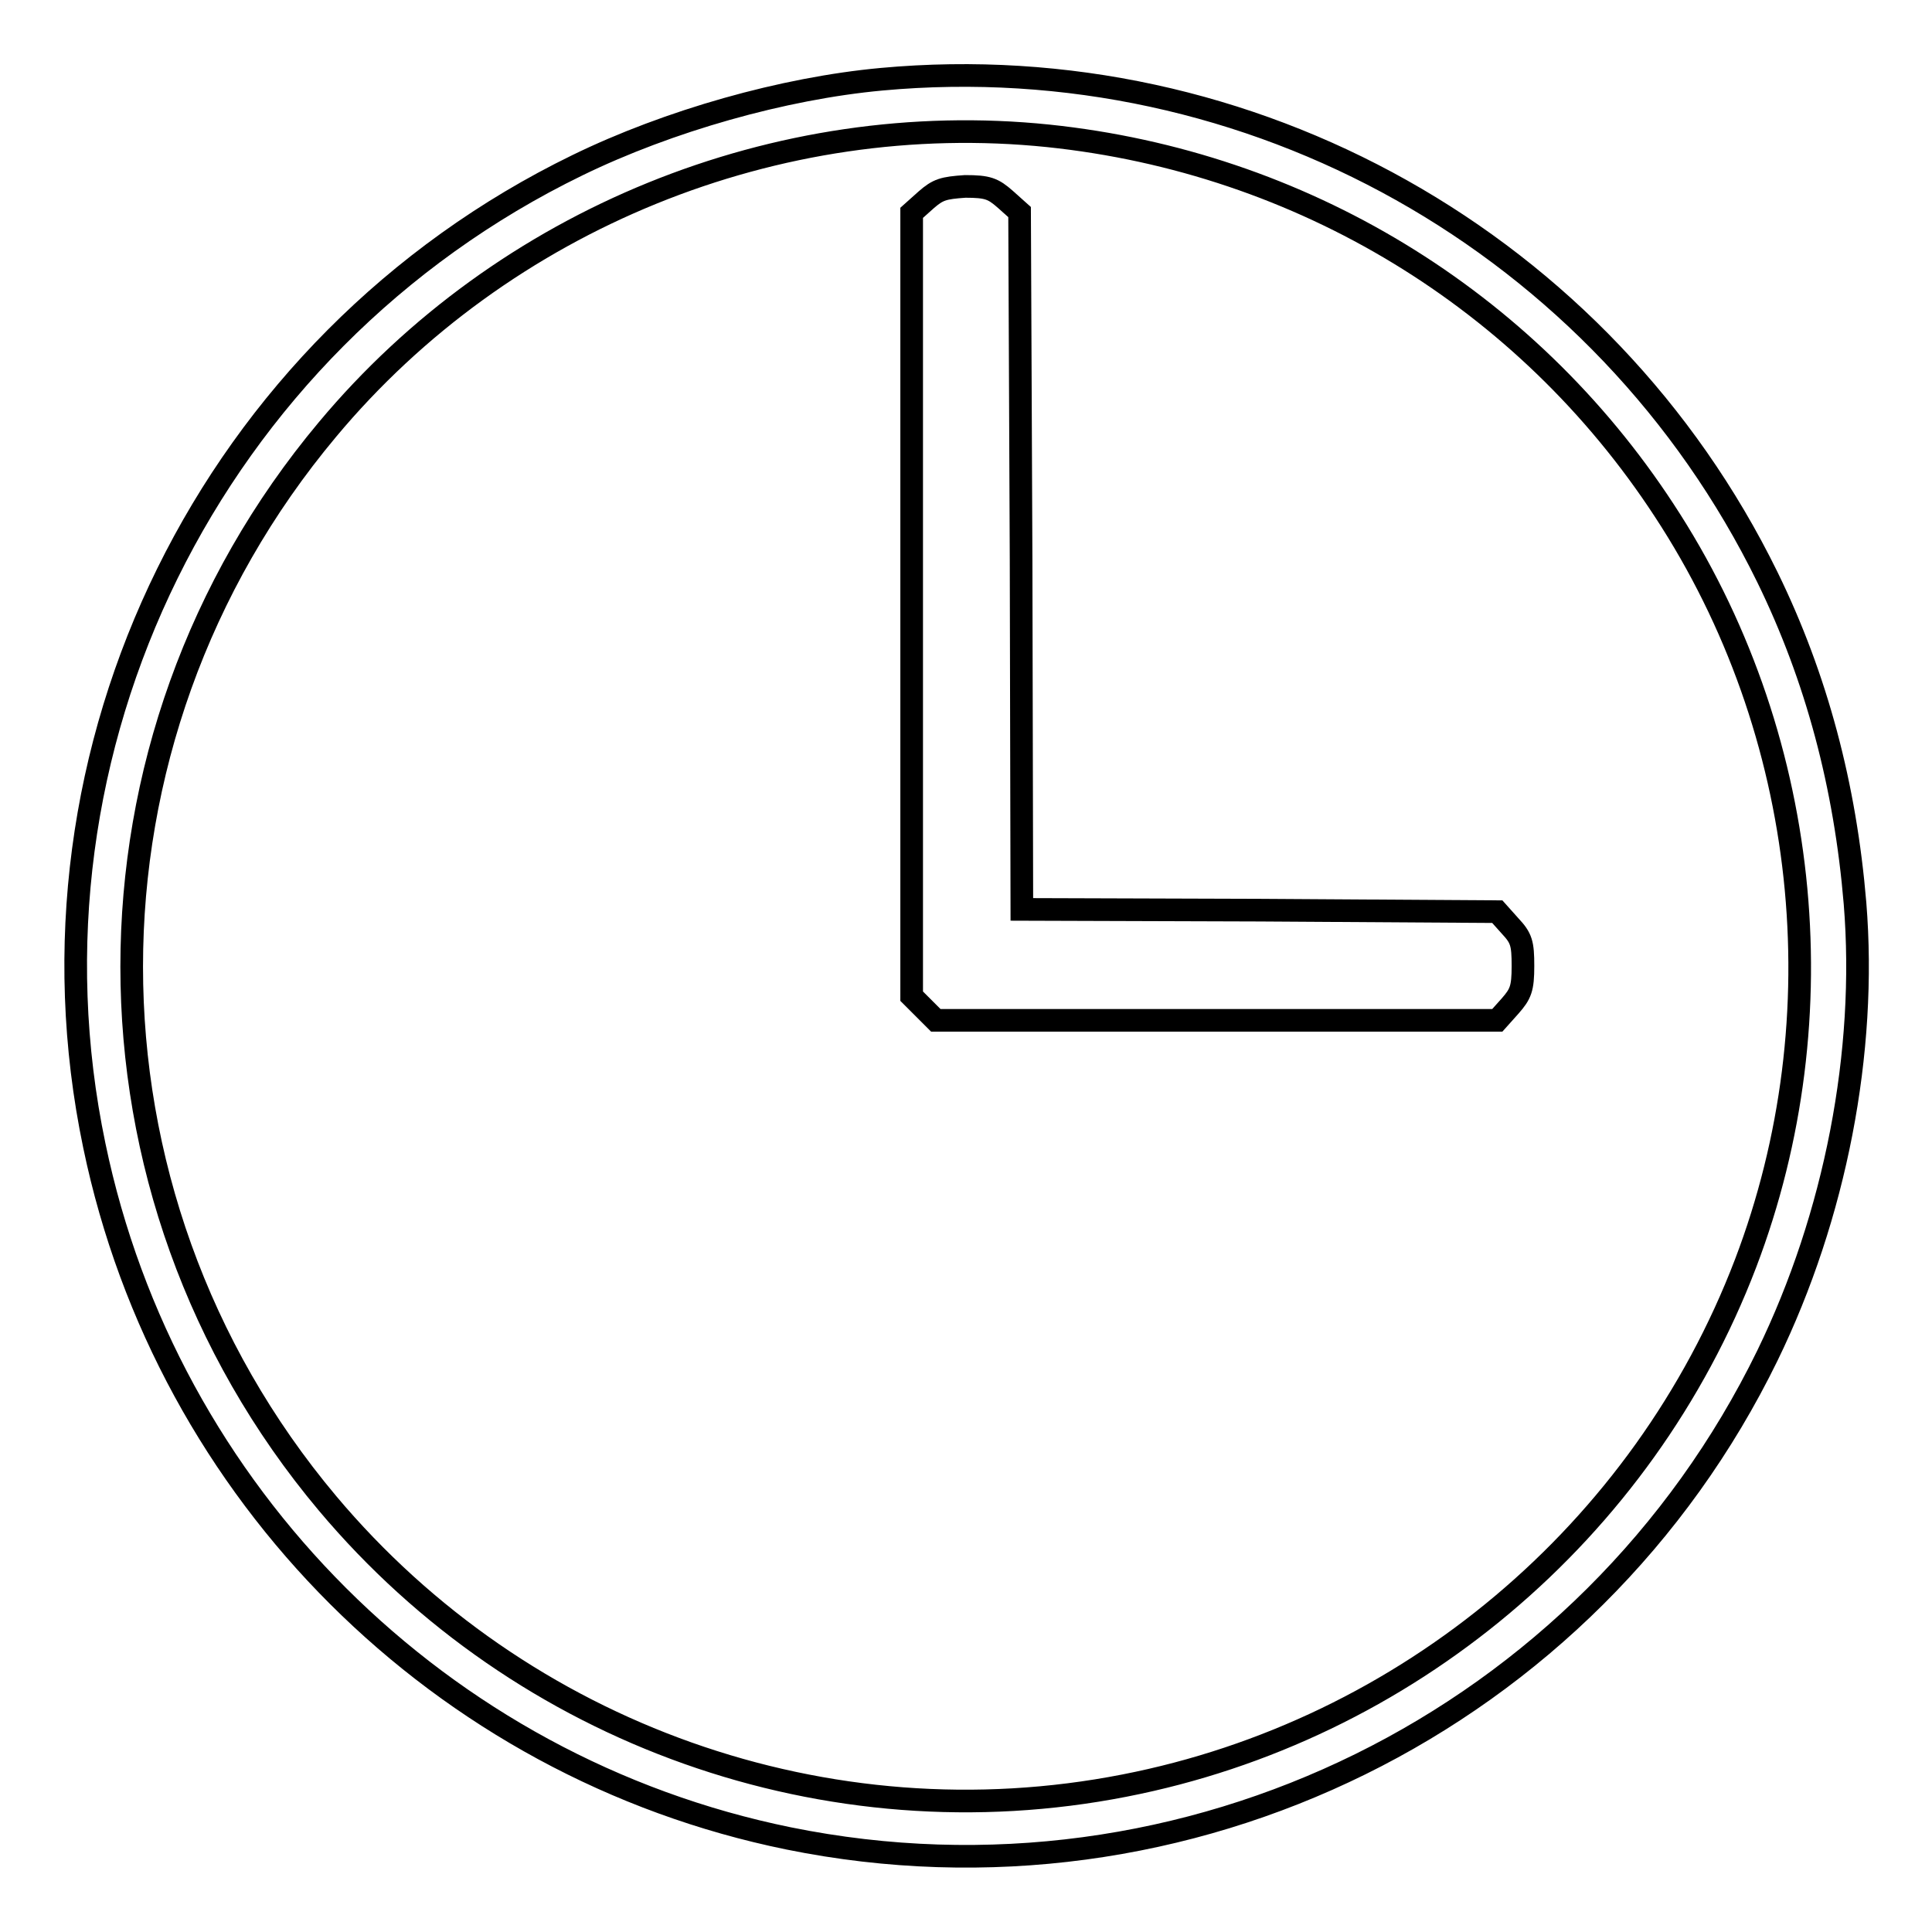 <?xml version="1.0" encoding="utf-8"?>
<!-- Svg Vector Icons : http://www.onlinewebfonts.com/icon -->
<!DOCTYPE svg PUBLIC "-//W3C//DTD SVG 1.1//EN" "http://www.w3.org/Graphics/SVG/1.1/DTD/svg11.dtd">
<svg version="1.1" xmlns="http://www.w3.org/2000/svg" xmlns:xlink="http://www.w3.org/1999/xlink" x="0px" y="0px" viewBox="0 0 256 256" enable-background="new 0 0 256 256" xml:space="preserve">
<g><g><g><path stroke-width="3" fill-opacity="0" stroke="#000000"  d="M116.8,10.5c-13,1.2-28.2,5.5-40.3,11.4c-48.5,23.6-75,77.3-64,129.9c9.6,46.2,45.9,82.4,92,91.8c52.7,10.7,106.1-15.6,129.7-64c9-18.5,13.2-40.2,11.6-59.9c-1.3-15.6-5.1-29.9-11.6-43.2C212.5,32.2,165.7,6,116.8,10.5z M138.9,18c33.5,3.5,63.3,21.6,81.6,49.6c19.3,29.4,23.3,67,10.8,99.8c-13.6,35.6-44.9,61.9-82.3,69.2c-39.3,7.7-79.8-6.7-105.6-37.4C8.8,158,8.8,98.2,43.4,56.9C66.7,29,103,14.3,138.9,18z"/><path stroke-width="3" fill-opacity="0" stroke="#000000"  d="M122.7,26.5l-1.9,1.7v51.9v51.9l1.6,1.6l1.6,1.6h37.2h37.2l1.7-1.9c1.4-1.6,1.7-2.3,1.7-5.3c0-3-0.2-3.7-1.7-5.3l-1.7-1.9l-31.5-0.2l-31.5-0.1l-0.1-46.2l-0.2-46.2l-1.9-1.7c-1.6-1.4-2.3-1.7-5.3-1.7C125,24.9,124.3,25.1,122.7,26.5z"/></g></g></g>
</svg>